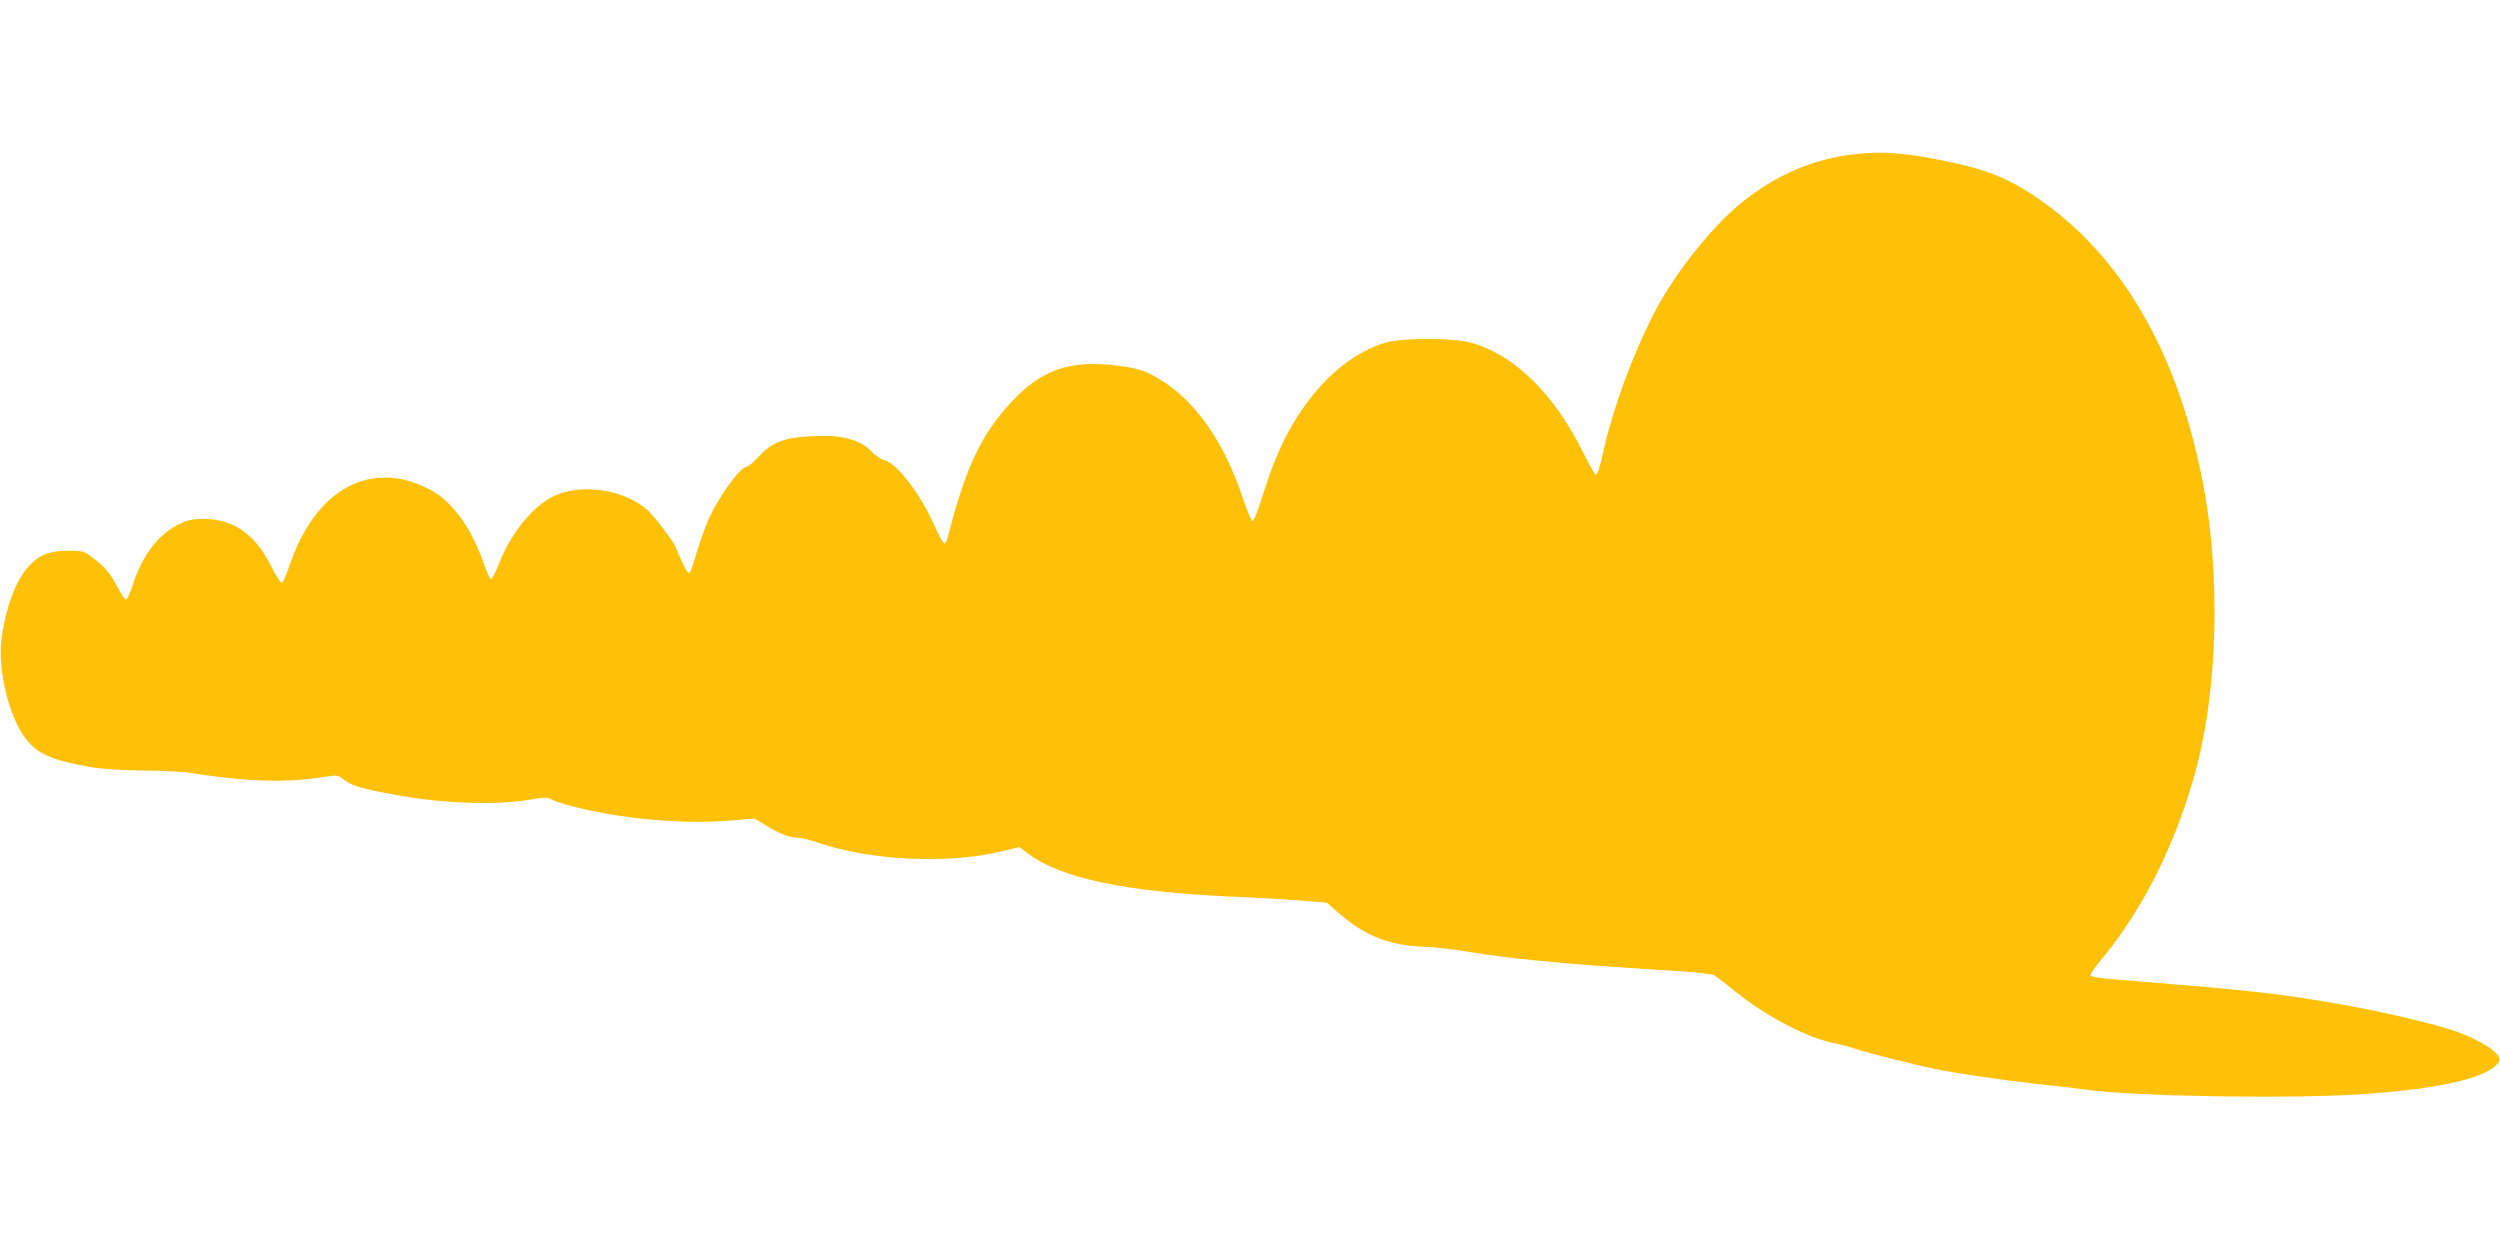 <?xml version="1.0" standalone="no"?>
<!DOCTYPE svg PUBLIC "-//W3C//DTD SVG 20010904//EN"
 "http://www.w3.org/TR/2001/REC-SVG-20010904/DTD/svg10.dtd">
<svg version="1.0" xmlns="http://www.w3.org/2000/svg"
 width="1280pt" height="640pt" viewBox="0 0 1280 640"
 preserveAspectRatio="xMidYMid meet">
<g transform="translate(0,640) scale(0.1,-0.1)"
fill="#ffc107" stroke="none">
<path d="M9490 5610 c-210 -25 -402 -108 -575 -249 -158 -128 -352 -376 -455
-581 -102 -202 -199 -466 -245 -666 -26 -115 -35 -144 -45 -144 -4 0 -31 46
-59 103 -153 311 -356 511 -582 573 -90 25 -348 25 -434 0 -150 -44 -297 -158
-414 -322 -96 -135 -155 -263 -225 -488 -17 -55 -36 -101 -42 -103 -6 -2 -27
46 -48 109 -97 294 -245 506 -430 617 -75 45 -114 57 -226 70 -230 28 -376
-22 -525 -180 -159 -168 -240 -338 -332 -697 -4 -19 -12 -34 -18 -35 -5 0 -28
40 -50 90 -72 164 -193 322 -258 337 -16 4 -46 24 -67 46 -59 60 -150 84 -294
77 -148 -6 -213 -30 -281 -104 -27 -29 -55 -53 -62 -53 -34 0 -153 -166 -201
-283 -17 -40 -43 -113 -57 -162 -14 -50 -30 -94 -35 -99 -5 -5 -21 19 -39 59
-17 37 -31 70 -31 72 0 14 -109 159 -142 189 -120 108 -343 142 -484 73 -107
-51 -218 -189 -279 -344 -17 -44 -36 -80 -41 -80 -5 0 -23 38 -39 85 -51 144
-116 248 -205 327 -52 46 -153 91 -233 103 -244 36 -449 -130 -557 -451 -15
-46 -33 -84 -38 -84 -6 0 -31 41 -57 92 -79 158 -192 236 -342 236 -57 0 -82
-5 -127 -27 -106 -52 -188 -159 -237 -313 -13 -40 -28 -73 -34 -73 -5 0 -25
28 -43 63 -38 73 -63 103 -127 151 -43 34 -51 36 -118 36 -97 0 -141 -14 -192
-61 -73 -68 -127 -195 -155 -371 -25 -151 27 -393 110 -514 63 -90 129 -122
335 -160 60 -11 153 -18 280 -19 105 -1 215 -7 245 -13 30 -6 127 -19 215 -28
169 -17 314 -15 457 7 68 11 80 10 95 -3 46 -40 101 -57 308 -93 230 -40 493
-48 652 -20 89 15 94 15 130 -4 21 -10 90 -30 153 -44 240 -54 517 -76 739
-59 l135 11 57 -35 c67 -42 122 -63 165 -64 17 0 64 -11 104 -25 270 -92 669
-110 942 -43 l87 21 49 -37 c169 -123 489 -191 1027 -216 127 -5 291 -15 364
-21 l135 -11 60 -53 c134 -116 256 -165 431 -172 61 -2 173 -15 250 -29 77
-13 232 -33 345 -43 195 -19 274 -25 695 -52 99 -6 189 -16 200 -22 11 -6 56
-39 99 -75 172 -139 384 -250 531 -276 22 -4 65 -16 95 -26 65 -22 303 -82
412 -104 114 -23 329 -55 528 -77 96 -10 204 -23 240 -28 249 -35 1044 -48
1415 -23 404 27 649 85 699 165 22 34 -67 99 -211 153 -100 38 -416 112 -639
149 -299 51 -440 66 -1148 123 -50 4 -91 12 -93 18 -2 6 24 43 57 83 217 260
391 613 490 996 106 413 118 983 29 1442 -120 625 -381 1101 -764 1398 -178
137 -302 196 -515 242 -239 51 -354 61 -510 43z"/>
</g>
</svg>
